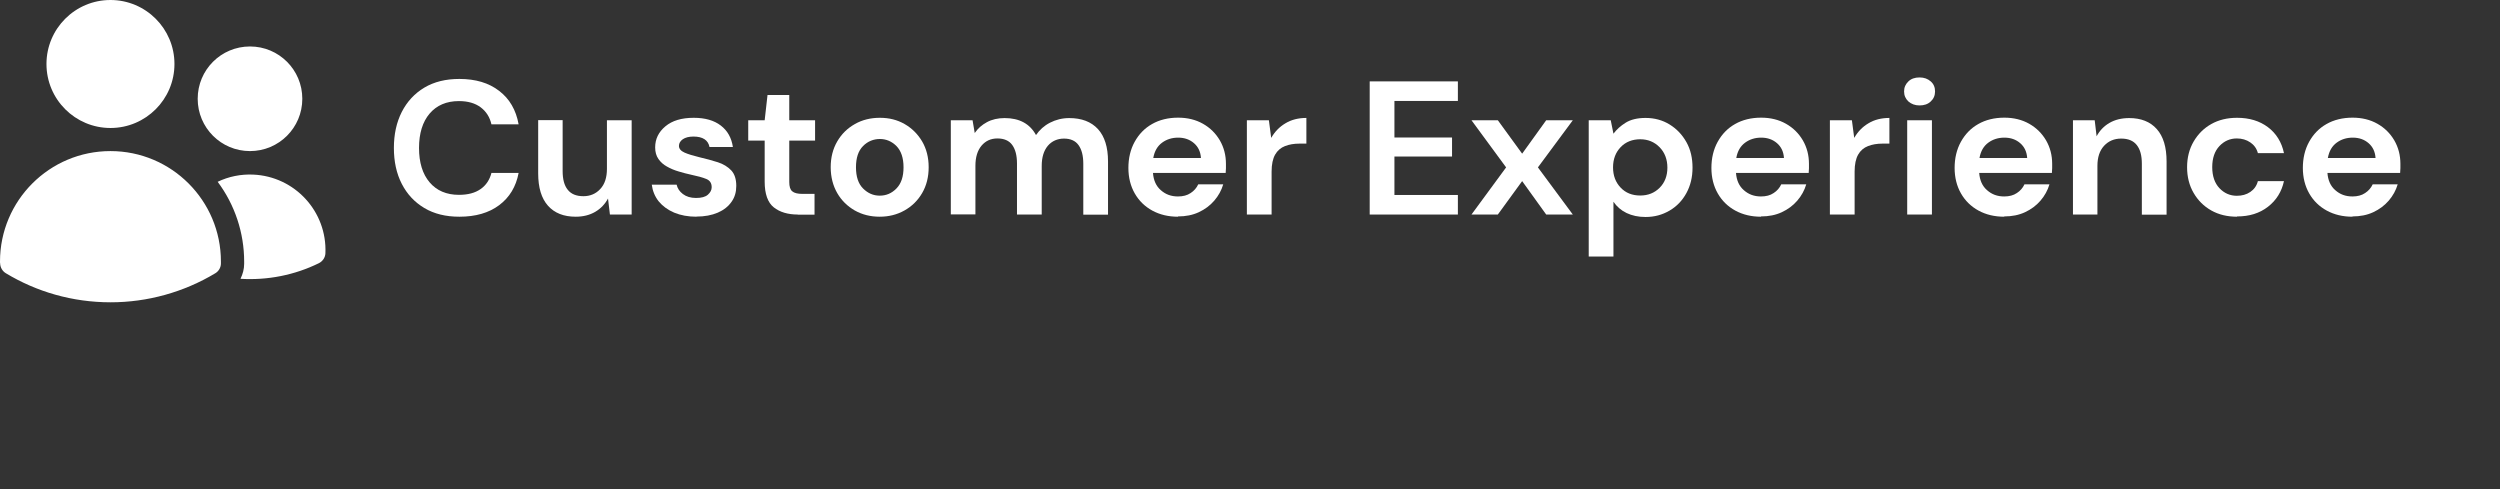 <?xml version="1.0" encoding="UTF-8"?>
<svg id="Layer_1" data-name="Layer 1" xmlns="http://www.w3.org/2000/svg" width="184" height="36" viewBox="0 0 184 36">
  <rect x="0" y="0" width="184" height="36" fill="#333333" stroke="none"/>
  <defs>
    <style>
      .cls-1 {
        isolation: isolate;
      }

      .cls-2 {
        fill: #fff;
        stroke-width: 0px;
      }
    </style>
  </defs>
  <g class="cls-1">
    <g class="cls-1">
      <path class="cls-2" d="M33.81,15.95c-1,0-1.86-.21-2.58-.64s-1.27-1.02-1.66-1.78-.58-1.64-.58-2.64.19-1.88.58-2.65c.39-.76.94-1.36,1.66-1.79.72-.43,1.58-.64,2.58-.64,1.19,0,2.17.29,2.93.88.76.58,1.24,1.4,1.43,2.46h-2c-.12-.53-.39-.95-.79-1.25-.4-.3-.93-.46-1.6-.46-.92,0-1.64.31-2.16.92s-.78,1.46-.78,2.53.26,1.92.78,2.53c.52.61,1.24.92,2.16.92.66,0,1.19-.14,1.6-.43.4-.28.66-.68.79-1.18h2c-.19,1.01-.67,1.8-1.43,2.37-.76.57-1.74.85-2.93.85Z"/>
      <path class="cls-2" d="M42.37,15.95c-.88,0-1.56-.27-2.04-.81-.48-.54-.72-1.33-.72-2.38v-3.92h1.8v3.75c0,.6.12,1.06.37,1.37.25.32.63.48,1.16.48.5,0,.92-.18,1.24-.53.33-.35.49-.85.49-1.48v-3.58h1.82v6.94h-1.6l-.14-1.18c-.22.41-.53.74-.94.98-.41.24-.89.36-1.44.36Z"/>
      <path class="cls-2" d="M51.27,15.95c-.62,0-1.17-.1-1.65-.3-.47-.2-.85-.48-1.14-.83-.28-.35-.45-.77-.51-1.23h1.83c.06.27.21.5.46.69.25.19.57.29.97.29s.69-.08.87-.24c.18-.16.28-.34.28-.55,0-.3-.13-.5-.4-.61-.27-.11-.63-.21-1.11-.31-.3-.07-.61-.14-.92-.24-.31-.09-.6-.21-.86-.36-.26-.14-.47-.33-.63-.56s-.24-.51-.24-.85c0-.62.25-1.13.75-1.55.5-.42,1.19-.63,2.09-.63.83,0,1.5.19,1.99.57.5.38.79.91.89,1.58h-1.72c-.1-.51-.5-.77-1.18-.77-.34,0-.6.07-.79.2-.18.13-.28.29-.28.49s.14.37.41.49c.27.12.64.23,1.09.34.49.11.94.24,1.36.37.41.13.74.34.99.6.25.27.37.65.37,1.14,0,.43-.1.82-.34,1.16-.24.35-.58.62-1.02.81s-.97.29-1.58.29Z"/>
      <path class="cls-2" d="M58.72,15.79c-.74,0-1.33-.18-1.77-.53-.44-.35-.67-.98-.67-1.89v-3.02h-1.21v-1.5h1.21l.21-1.86h1.6v1.86h1.9v1.5h-1.9v3.04c0,.34.07.57.22.69.15.13.4.19.76.19h.88v1.53h-1.23Z"/>
      <path class="cls-2" d="M64.75,15.95c-.68,0-1.29-.15-1.84-.46-.54-.31-.98-.74-1.29-1.28s-.48-1.18-.48-1.9.16-1.35.48-1.9.75-.97,1.3-1.28c.54-.31,1.16-.46,1.84-.46s1.28.15,1.82.46c.54.31.97.74,1.29,1.28.32.55.48,1.18.48,1.9s-.16,1.35-.48,1.9c-.32.55-.75.97-1.3,1.28-.55.31-1.16.46-1.83.46ZM64.75,14.4c.47,0,.88-.17,1.23-.53s.52-.87.52-1.56-.18-1.21-.52-1.56c-.35-.35-.76-.52-1.22-.52s-.9.17-1.24.52c-.35.35-.52.87-.52,1.56s.17,1.21.52,1.56c.35.35.75.53,1.23.53Z"/>
      <path class="cls-2" d="M69.98,15.79v-6.94h1.6l.16.94c.23-.34.53-.6.9-.8.37-.2.81-.3,1.3-.3,1.09,0,1.86.42,2.31,1.25.26-.38.6-.69,1.03-.91.43-.22.9-.34,1.41-.34.92,0,1.62.27,2.12.81.49.54.74,1.33.74,2.38v3.92h-1.82v-3.75c0-.6-.12-1.05-.35-1.37s-.59-.48-1.07-.48-.89.18-1.19.53c-.3.36-.45.85-.45,1.48v3.58h-1.82v-3.75c0-.6-.12-1.05-.35-1.37s-.6-.48-1.09-.48-.87.18-1.17.53c-.3.36-.45.85-.45,1.48v3.58h-1.82Z"/>
      <path class="cls-2" d="M86.7,15.95c-.71,0-1.34-.15-1.89-.45-.55-.3-.98-.72-1.29-1.26-.31-.54-.47-1.17-.47-1.88s.15-1.36.46-1.92.73-1,1.28-1.31c.54-.31,1.19-.47,1.92-.47.69,0,1.3.15,1.83.45.53.3.94.71,1.24,1.22.3.52.45,1.09.45,1.73,0,.1,0,.21,0,.32,0,.11-.01.23-.02.35h-5.35c.04.54.23.97.58,1.27.35.31.76.46,1.26.46.37,0,.68-.08.93-.25.25-.16.44-.38.56-.64h1.84c-.13.44-.35.84-.66,1.2-.31.36-.69.64-1.14.85-.45.21-.96.31-1.53.31ZM86.71,10.13c-.44,0-.84.12-1.18.37-.34.25-.56.62-.65,1.13h3.51c-.03-.46-.2-.82-.51-1.09-.31-.27-.7-.41-1.16-.41Z"/>
      <path class="cls-2" d="M91.77,15.79v-6.94h1.62l.17,1.3c.26-.45.6-.81,1.04-1.07.44-.27.96-.4,1.55-.4v1.89h-.51c-.4,0-.75.06-1.06.18s-.56.33-.73.63-.26.71-.26,1.25v3.16h-1.82Z"/>
      <path class="cls-2" d="M100.81,15.79V5.99h6.49v1.44h-4.67v2.69h4.24v1.4h-4.24v2.83h4.67v1.44h-6.49Z"/>
      <path class="cls-2" d="M108.3,15.79l2.55-3.47-2.55-3.47h1.94l1.79,2.46,1.77-2.46h1.96l-2.57,3.47,2.57,3.47h-1.96l-1.77-2.46-1.79,2.46h-1.94Z"/>
      <path class="cls-2" d="M116.93,18.87v-10.02h1.62l.2.99c.23-.31.53-.58.9-.81s.86-.35,1.46-.35c.66,0,1.25.16,1.77.48s.93.75,1.24,1.3.45,1.18.45,1.88-.15,1.32-.45,1.87-.71.98-1.24,1.29-1.11.47-1.77.47c-.53,0-.99-.1-1.39-.29s-.72-.47-.97-.83v4.03h-1.82ZM120.72,14.39c.58,0,1.05-.19,1.43-.57.38-.38.57-.88.57-1.48s-.19-1.11-.57-1.5c-.38-.39-.86-.59-1.43-.59s-1.07.19-1.44.58c-.37.39-.56.88-.56,1.49s.19,1.1.56,1.49c.37.39.85.58,1.44.58Z"/>
      <path class="cls-2" d="M129.61,15.95c-.71,0-1.34-.15-1.89-.45-.55-.3-.98-.72-1.29-1.26s-.47-1.17-.47-1.88.15-1.36.46-1.92c.31-.56.73-1,1.28-1.31.54-.31,1.19-.47,1.92-.47.69,0,1.3.15,1.83.45.53.3.94.71,1.24,1.22.3.52.45,1.09.45,1.73,0,.1,0,.21,0,.32,0,.11-.01.23-.02.35h-5.35c.04.54.23.97.58,1.27.35.31.76.46,1.26.46.37,0,.68-.08.93-.25.25-.16.44-.38.56-.64h1.84c-.13.44-.35.84-.66,1.2-.31.36-.69.64-1.14.85-.45.21-.96.31-1.53.31ZM129.62,10.13c-.44,0-.84.12-1.18.37-.34.25-.56.62-.65,1.13h3.51c-.03-.46-.2-.82-.51-1.09-.31-.27-.7-.41-1.16-.41Z"/>
      <path class="cls-2" d="M134.68,15.79v-6.94h1.62l.17,1.3c.26-.45.6-.81,1.04-1.07.44-.27.96-.4,1.55-.4v1.89h-.51c-.4,0-.75.06-1.06.18s-.56.33-.73.63-.26.71-.26,1.25v3.16h-1.82Z"/>
      <path class="cls-2" d="M141.28,7.76c-.33,0-.6-.1-.82-.29-.21-.2-.32-.44-.32-.74s.11-.54.32-.74.48-.29.82-.29.6.1.82.29.32.44.32.74-.11.55-.32.74c-.21.2-.49.29-.82.29ZM140.37,15.79v-6.94h1.82v6.94h-1.82Z"/>
      <path class="cls-2" d="M147.51,15.95c-.71,0-1.34-.15-1.89-.45-.55-.3-.98-.72-1.29-1.26s-.47-1.17-.47-1.88.15-1.36.46-1.92c.31-.56.73-1,1.28-1.31.54-.31,1.19-.47,1.92-.47.69,0,1.3.15,1.83.45.53.3.94.71,1.24,1.22.3.52.45,1.09.45,1.73,0,.1,0,.21,0,.32,0,.11-.01.23-.02.35h-5.35c.04.54.23.97.58,1.27.35.31.76.46,1.26.46.37,0,.68-.08.93-.25.25-.16.44-.38.56-.64h1.84c-.13.44-.35.84-.66,1.2-.31.36-.69.64-1.14.85-.45.21-.96.31-1.53.31ZM147.52,10.13c-.44,0-.84.12-1.18.37-.34.25-.56.62-.65,1.13h3.51c-.03-.46-.2-.82-.51-1.09-.31-.27-.7-.41-1.16-.41Z"/>
      <path class="cls-2" d="M152.57,15.79v-6.94h1.6l.14,1.18c.22-.41.53-.74.94-.98.41-.24.9-.36,1.46-.36.87,0,1.55.27,2.03.81s.72,1.33.72,2.38v3.92h-1.82v-3.75c0-.6-.12-1.05-.37-1.37-.25-.32-.63-.48-1.15-.48s-.93.18-1.26.53c-.33.36-.49.85-.49,1.48v3.58h-1.82Z"/>
      <path class="cls-2" d="M164.65,15.95c-.72,0-1.35-.15-1.9-.46s-.98-.74-1.3-1.29-.48-1.18-.48-1.89.16-1.34.48-1.89c.32-.55.75-.98,1.3-1.29.55-.31,1.18-.46,1.9-.46.9,0,1.66.23,2.27.69.61.46,1.01,1.1,1.18,1.91h-1.92c-.09-.34-.28-.6-.56-.79-.28-.19-.61-.29-.99-.29-.5,0-.93.19-1.28.56-.35.37-.53.89-.53,1.55s.18,1.18.53,1.55c.35.37.78.56,1.28.56.38,0,.71-.09.99-.28.28-.19.47-.45.56-.8h1.92c-.17.78-.56,1.41-1.18,1.89-.62.48-1.37.71-2.27.71Z"/>
      <path class="cls-2" d="M173.14,15.95c-.71,0-1.34-.15-1.89-.45-.55-.3-.98-.72-1.29-1.26s-.47-1.17-.47-1.88.15-1.36.46-1.92c.31-.56.73-1,1.28-1.31.54-.31,1.19-.47,1.92-.47.69,0,1.3.15,1.83.45.53.3.94.71,1.24,1.22.3.52.45,1.09.45,1.73,0,.1,0,.21,0,.32,0,.11-.01.23-.02.35h-5.35c.04.54.23.97.58,1.27.35.31.76.46,1.26.46.37,0,.68-.08.93-.25.25-.16.44-.38.56-.64h1.84c-.13.44-.35.84-.66,1.2-.31.36-.69.64-1.14.85-.45.21-.96.31-1.53.31ZM173.16,10.13c-.44,0-.84.12-1.18.37-.34.25-.56.62-.65,1.13h3.51c-.03-.46-.2-.82-.51-1.09-.31-.27-.7-.41-1.16-.41Z"/>
    </g>
  </g>
  <path class="cls-2" d="M3.42,4.71C3.42,2.11,5.53,0,8.13,0s4.71,2.11,4.71,4.71-2.11,4.71-4.71,4.71S3.42,7.31,3.42,4.71ZM14.55,7.27c0-2.13,1.72-3.85,3.85-3.85s3.85,1.72,3.85,3.85-1.72,3.85-3.85,3.85-3.85-1.72-3.85-3.85ZM0,19.25C0,14.76,3.64,11.12,8.13,11.12s8.13,3.64,8.13,8.13h0s0,.14,0,.14c0,.29-.16.57-.41.72-2.33,1.4-5,2.14-7.71,2.14-2.82,0-5.46-.78-7.71-2.14-.25-.15-.41-.42-.42-.72C0,19.39,0,19.25,0,19.25ZM17.97,19.26v.16c0,.38-.1.75-.27,1.1,1.99.12,3.98-.27,5.77-1.15.28-.14.47-.42.48-.73.13-3.07-2.25-5.66-5.32-5.79-.9-.04-1.8.14-2.61.53,1.27,1.7,1.95,3.76,1.95,5.88h0s0,0,0,0Z"/>
</svg>